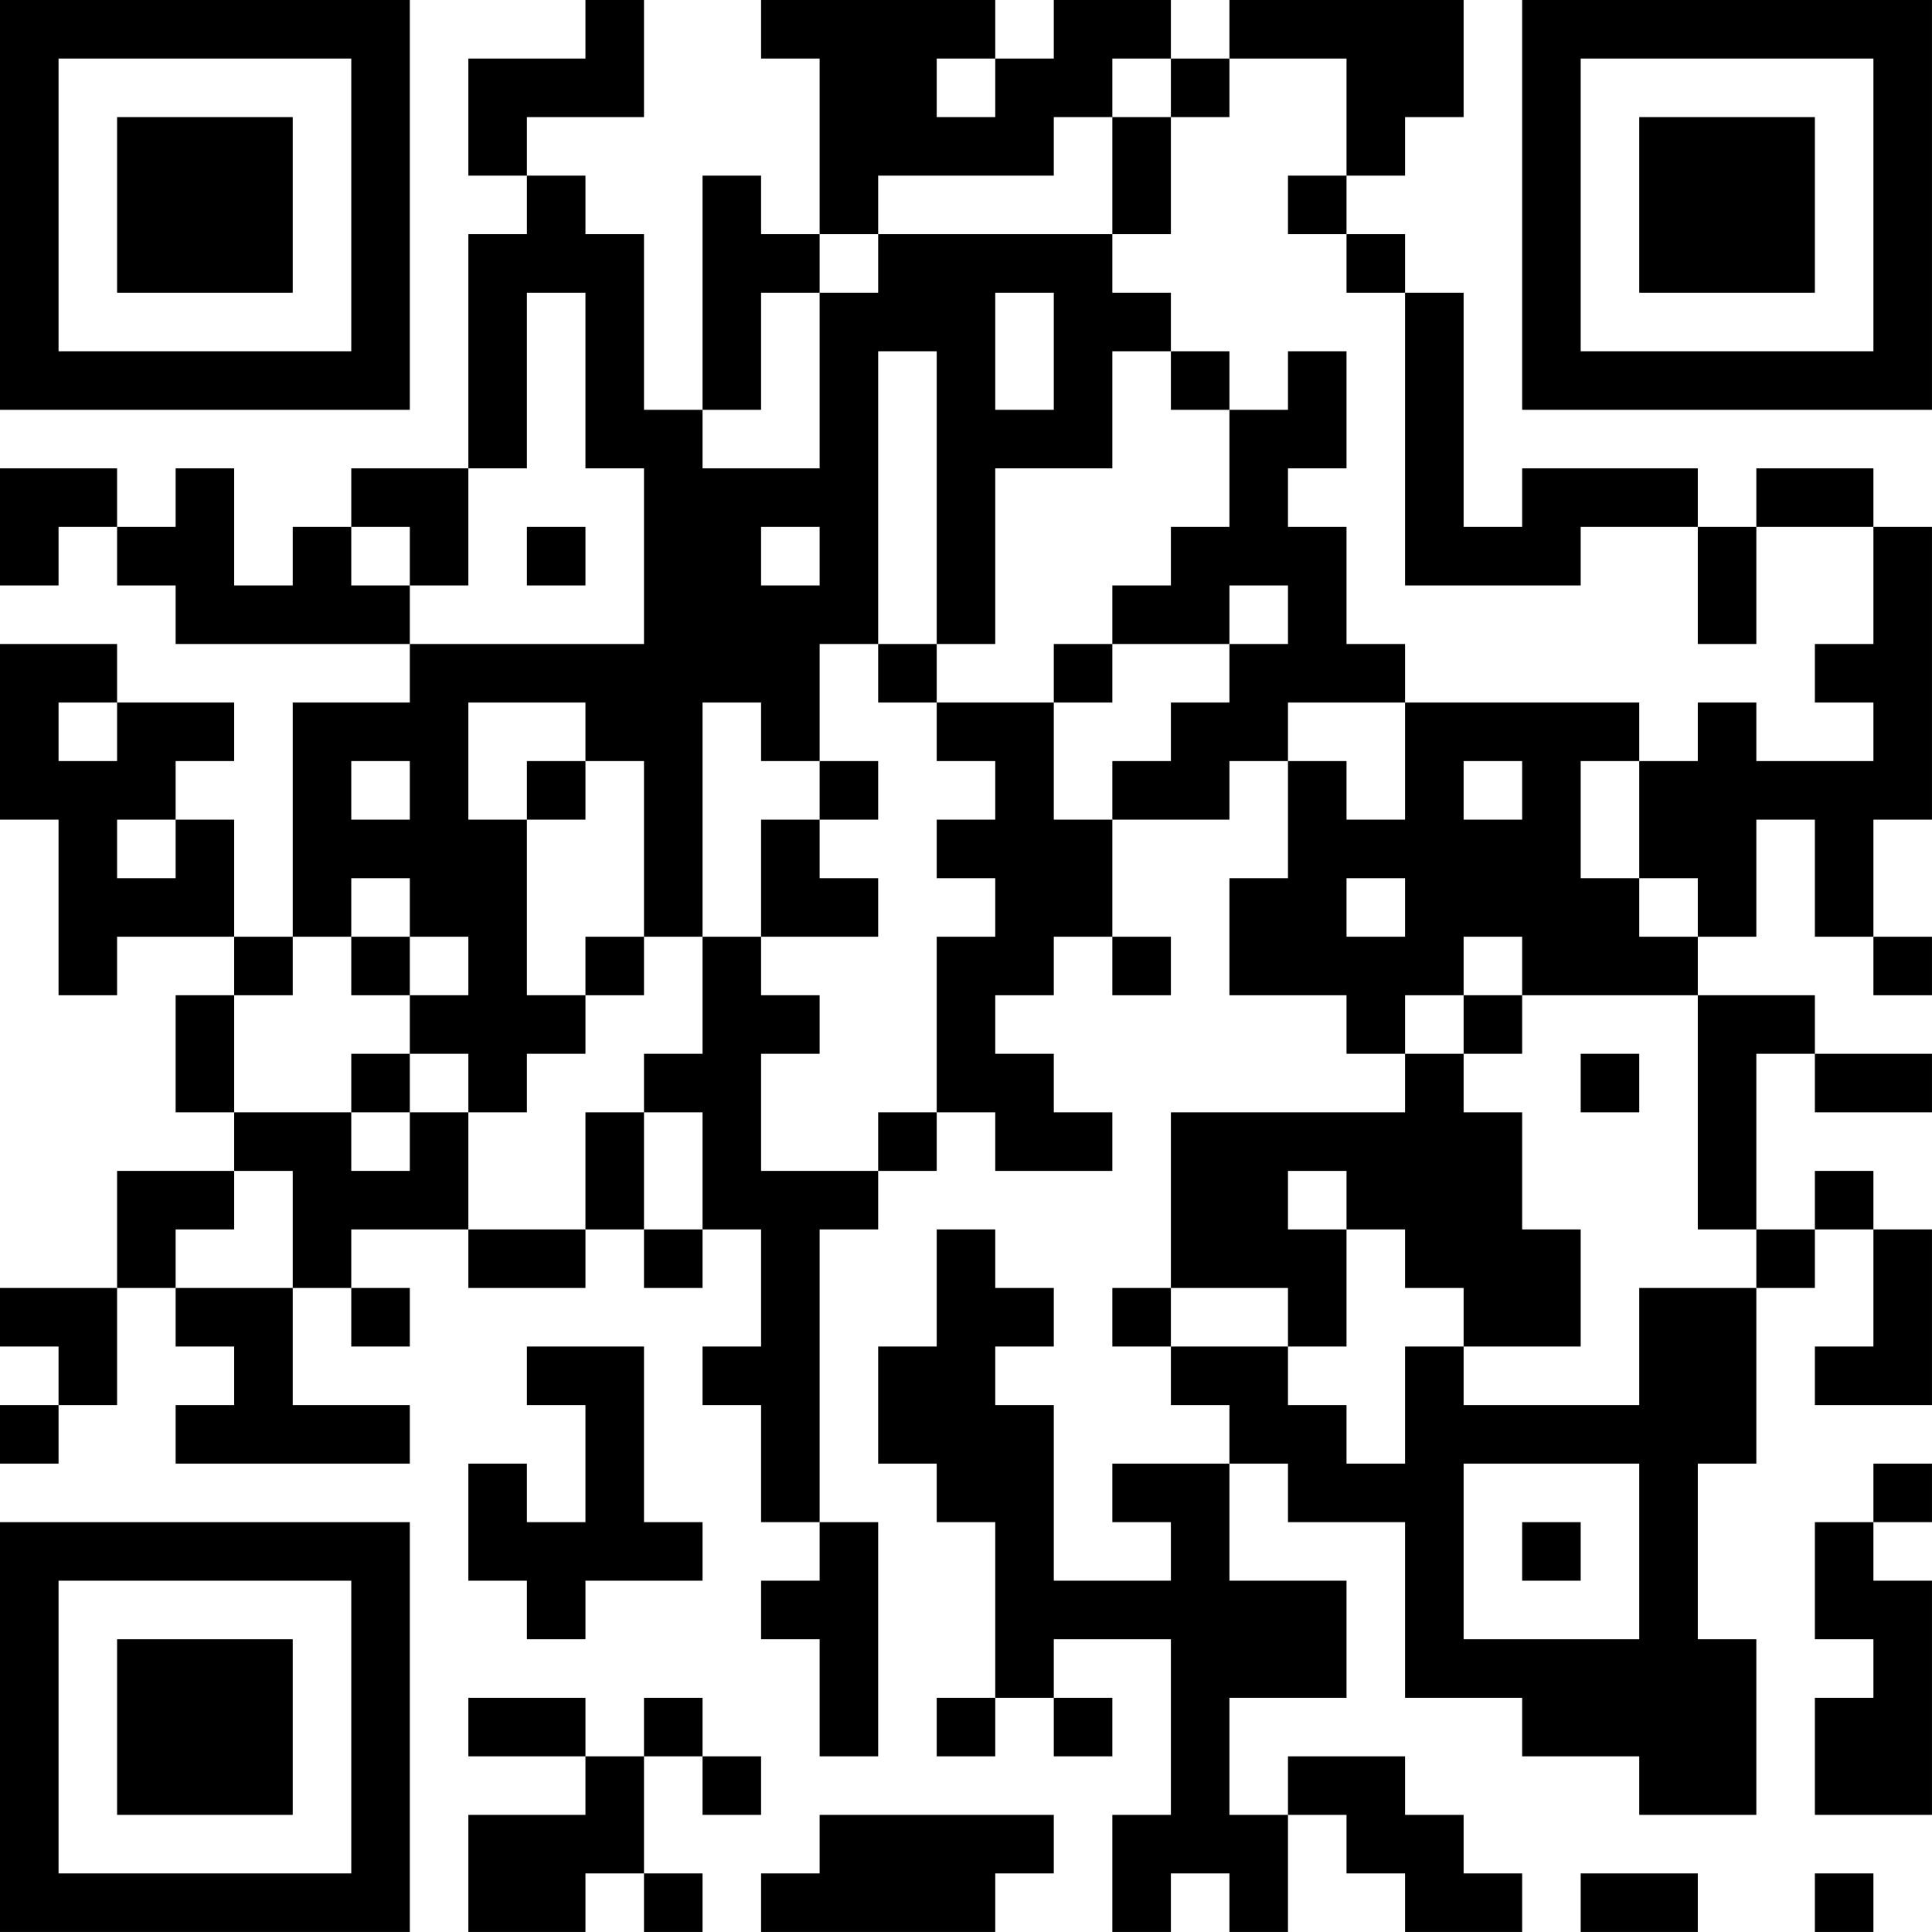 <?xml version="1.0" encoding="UTF-8"?>
<svg xmlns="http://www.w3.org/2000/svg" version="1.1" width="400" height="400" viewBox="0 0 400 400"><rect x="0" y="0" width="400" height="400" fill="#ffffff"/><g transform="scale(12.121)"><g transform="translate(0,0)"><path fill-rule="evenodd" d="M10 0L10 1L8 1L8 3L9 3L9 4L8 4L8 8L6 8L6 9L5 9L5 10L4 10L4 8L3 8L3 9L2 9L2 8L0 8L0 10L1 10L1 9L2 9L2 10L3 10L3 11L7 11L7 12L5 12L5 16L4 16L4 14L3 14L3 13L4 13L4 12L2 12L2 11L0 11L0 14L1 14L1 17L2 17L2 16L4 16L4 17L3 17L3 19L4 19L4 20L2 20L2 22L0 22L0 23L1 23L1 24L0 24L0 25L1 25L1 24L2 24L2 22L3 22L3 23L4 23L4 24L3 24L3 25L7 25L7 24L5 24L5 22L6 22L6 23L7 23L7 22L6 22L6 21L8 21L8 22L10 22L10 21L11 21L11 22L12 22L12 21L13 21L13 23L12 23L12 24L13 24L13 26L14 26L14 27L13 27L13 28L14 28L14 30L15 30L15 26L14 26L14 21L15 21L15 20L16 20L16 19L17 19L17 20L19 20L19 19L18 19L18 18L17 18L17 17L18 17L18 16L19 16L19 17L20 17L20 16L19 16L19 14L21 14L21 13L22 13L22 15L21 15L21 17L23 17L23 18L24 18L24 19L20 19L20 22L19 22L19 23L20 23L20 24L21 24L21 25L19 25L19 26L20 26L20 27L18 27L18 24L17 24L17 23L18 23L18 22L17 22L17 21L16 21L16 23L15 23L15 25L16 25L16 26L17 26L17 29L16 29L16 30L17 30L17 29L18 29L18 30L19 30L19 29L18 29L18 28L20 28L20 31L19 31L19 33L20 33L20 32L21 32L21 33L22 33L22 31L23 31L23 32L24 32L24 33L26 33L26 32L25 32L25 31L24 31L24 30L22 30L22 31L21 31L21 29L23 29L23 27L21 27L21 25L22 25L22 26L24 26L24 29L26 29L26 30L28 30L28 31L30 31L30 28L29 28L29 25L30 25L30 22L31 22L31 21L32 21L32 23L31 23L31 24L33 24L33 21L32 21L32 20L31 20L31 21L30 21L30 18L31 18L31 19L33 19L33 18L31 18L31 17L29 17L29 16L30 16L30 14L31 14L31 16L32 16L32 17L33 17L33 16L32 16L32 14L33 14L33 9L32 9L32 8L30 8L30 9L29 9L29 8L26 8L26 9L25 9L25 5L24 5L24 4L23 4L23 3L24 3L24 2L25 2L25 0L21 0L21 1L20 1L20 0L18 0L18 1L17 1L17 0L13 0L13 1L14 1L14 4L13 4L13 3L12 3L12 7L11 7L11 4L10 4L10 3L9 3L9 2L11 2L11 0ZM16 1L16 2L17 2L17 1ZM19 1L19 2L18 2L18 3L15 3L15 4L14 4L14 5L13 5L13 7L12 7L12 8L14 8L14 5L15 5L15 4L19 4L19 5L20 5L20 6L19 6L19 8L17 8L17 11L16 11L16 6L15 6L15 11L14 11L14 13L13 13L13 12L12 12L12 16L11 16L11 13L10 13L10 12L8 12L8 14L9 14L9 17L10 17L10 18L9 18L9 19L8 19L8 18L7 18L7 17L8 17L8 16L7 16L7 15L6 15L6 16L5 16L5 17L4 17L4 19L6 19L6 20L7 20L7 19L8 19L8 21L10 21L10 19L11 19L11 21L12 21L12 19L11 19L11 18L12 18L12 16L13 16L13 17L14 17L14 18L13 18L13 20L15 20L15 19L16 19L16 16L17 16L17 15L16 15L16 14L17 14L17 13L16 13L16 12L18 12L18 14L19 14L19 13L20 13L20 12L21 12L21 11L22 11L22 10L21 10L21 11L19 11L19 10L20 10L20 9L21 9L21 7L22 7L22 6L23 6L23 8L22 8L22 9L23 9L23 11L24 11L24 12L22 12L22 13L23 13L23 14L24 14L24 12L28 12L28 13L27 13L27 15L28 15L28 16L29 16L29 15L28 15L28 13L29 13L29 12L30 12L30 13L32 13L32 12L31 12L31 11L32 11L32 9L30 9L30 11L29 11L29 9L27 9L27 10L24 10L24 5L23 5L23 4L22 4L22 3L23 3L23 1L21 1L21 2L20 2L20 1ZM19 2L19 4L20 4L20 2ZM9 5L9 8L8 8L8 10L7 10L7 9L6 9L6 10L7 10L7 11L11 11L11 8L10 8L10 5ZM17 5L17 7L18 7L18 5ZM20 6L20 7L21 7L21 6ZM9 9L9 10L10 10L10 9ZM13 9L13 10L14 10L14 9ZM15 11L15 12L16 12L16 11ZM18 11L18 12L19 12L19 11ZM1 12L1 13L2 13L2 12ZM6 13L6 14L7 14L7 13ZM9 13L9 14L10 14L10 13ZM14 13L14 14L13 14L13 16L15 16L15 15L14 15L14 14L15 14L15 13ZM25 13L25 14L26 14L26 13ZM2 14L2 15L3 15L3 14ZM23 15L23 16L24 16L24 15ZM6 16L6 17L7 17L7 16ZM10 16L10 17L11 17L11 16ZM25 16L25 17L24 17L24 18L25 18L25 19L26 19L26 21L27 21L27 23L25 23L25 22L24 22L24 21L23 21L23 20L22 20L22 21L23 21L23 23L22 23L22 22L20 22L20 23L22 23L22 24L23 24L23 25L24 25L24 23L25 23L25 24L28 24L28 22L30 22L30 21L29 21L29 17L26 17L26 16ZM25 17L25 18L26 18L26 17ZM6 18L6 19L7 19L7 18ZM27 18L27 19L28 19L28 18ZM4 20L4 21L3 21L3 22L5 22L5 20ZM9 23L9 24L10 24L10 26L9 26L9 25L8 25L8 27L9 27L9 28L10 28L10 27L12 27L12 26L11 26L11 23ZM25 25L25 28L28 28L28 25ZM32 25L32 26L31 26L31 28L32 28L32 29L31 29L31 31L33 31L33 27L32 27L32 26L33 26L33 25ZM26 26L26 27L27 27L27 26ZM8 29L8 30L10 30L10 31L8 31L8 33L10 33L10 32L11 32L11 33L12 33L12 32L11 32L11 30L12 30L12 31L13 31L13 30L12 30L12 29L11 29L11 30L10 30L10 29ZM14 31L14 32L13 32L13 33L17 33L17 32L18 32L18 31ZM27 32L27 33L29 33L29 32ZM31 32L31 33L32 33L32 32ZM0 0L0 7L7 7L7 0ZM1 1L1 6L6 6L6 1ZM2 2L2 5L5 5L5 2ZM26 0L26 7L33 7L33 0ZM27 1L27 6L32 6L32 1ZM28 2L28 5L31 5L31 2ZM0 26L0 33L7 33L7 26ZM1 27L1 32L6 32L6 27ZM2 28L2 31L5 31L5 28Z" fill="#000000"/></g></g></svg>
